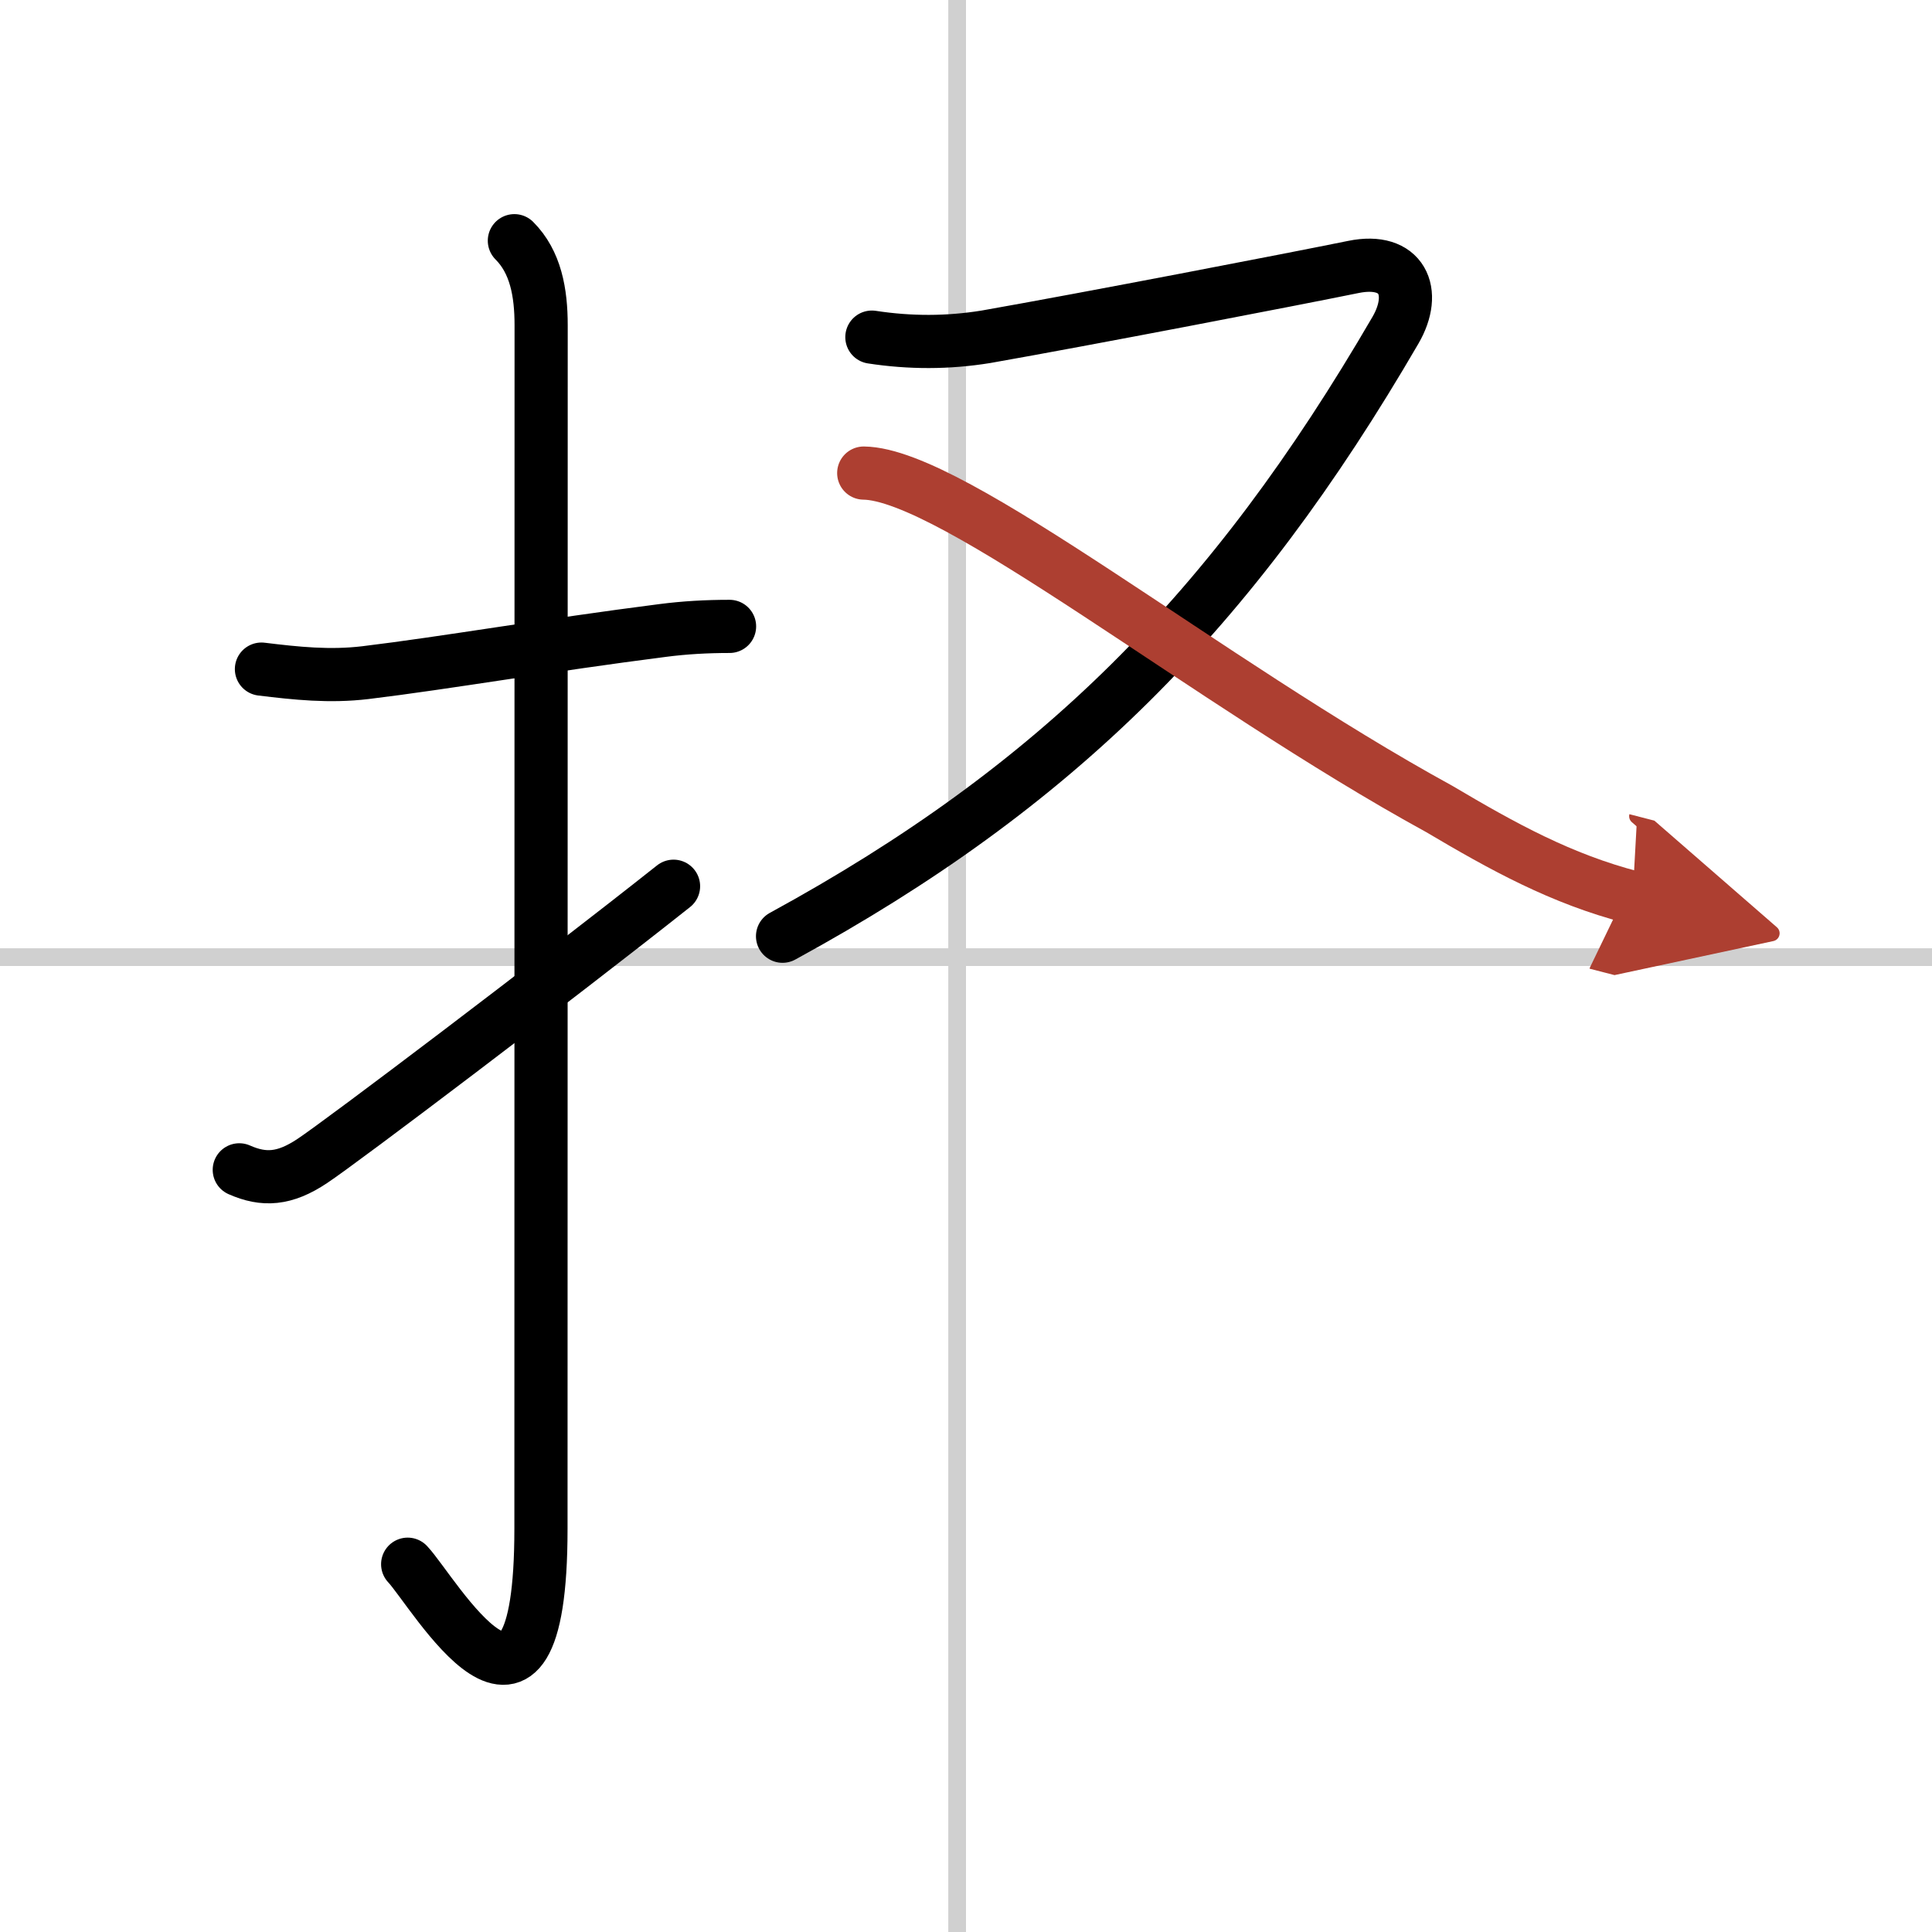 <svg width="400" height="400" viewBox="0 0 109 109" xmlns="http://www.w3.org/2000/svg"><defs><marker id="a" markerWidth="4" orient="auto" refX="1" refY="5" viewBox="0 0 10 10"><polyline points="0 0 10 5 0 10 1 5" fill="#ad3f31" stroke="#ad3f31"/></marker></defs><g fill="none" stroke="#000" stroke-linecap="round" stroke-linejoin="round" stroke-width="3"><rect width="100%" height="100%" fill="#fff" stroke="#fff"/><line x1="54" x2="54" y2="109" stroke="#d0d0d0" stroke-width="1"/><line x2="109" y1="54" y2="54" stroke="#d0d0d0" stroke-width="1"/><path d="m14.75 37.75c1.97 0.24 3.84 0.44 5.86 0.2 4.55-0.55 10.35-1.56 16.78-2.38 1.23-0.16 2.48-0.23 3.77-0.23"/><path d="m29.02 13.58c1.2 1.2 1.51 2.92 1.51 4.77 0 14.56-0.01 62.94-0.01 67.9 0 14.25-6.07 3.53-7.52 2"/><path d="M13.5,66c1.38,0.61,2.55,0.55,4.12-0.5C19.23,64.44,31.3,55.31,38,50"/><path d="M49.19,19.02c2.15,0.33,4.29,0.33,6.44-0.02c5.63-0.99,17.35-3.25,20.73-3.94c2.75-0.56,3.63,1.4,2.37,3.57C69.5,34.5,59.62,44.38,44.15,52.82"/><path d="m48.73 26.69c5.04 0.06 19.37 11.78 32.47 18.95 3.58 2.12 6.88 3.95 10.91 4.99" marker-end="url(#a)" stroke="#ad3f31"/></g></svg>
